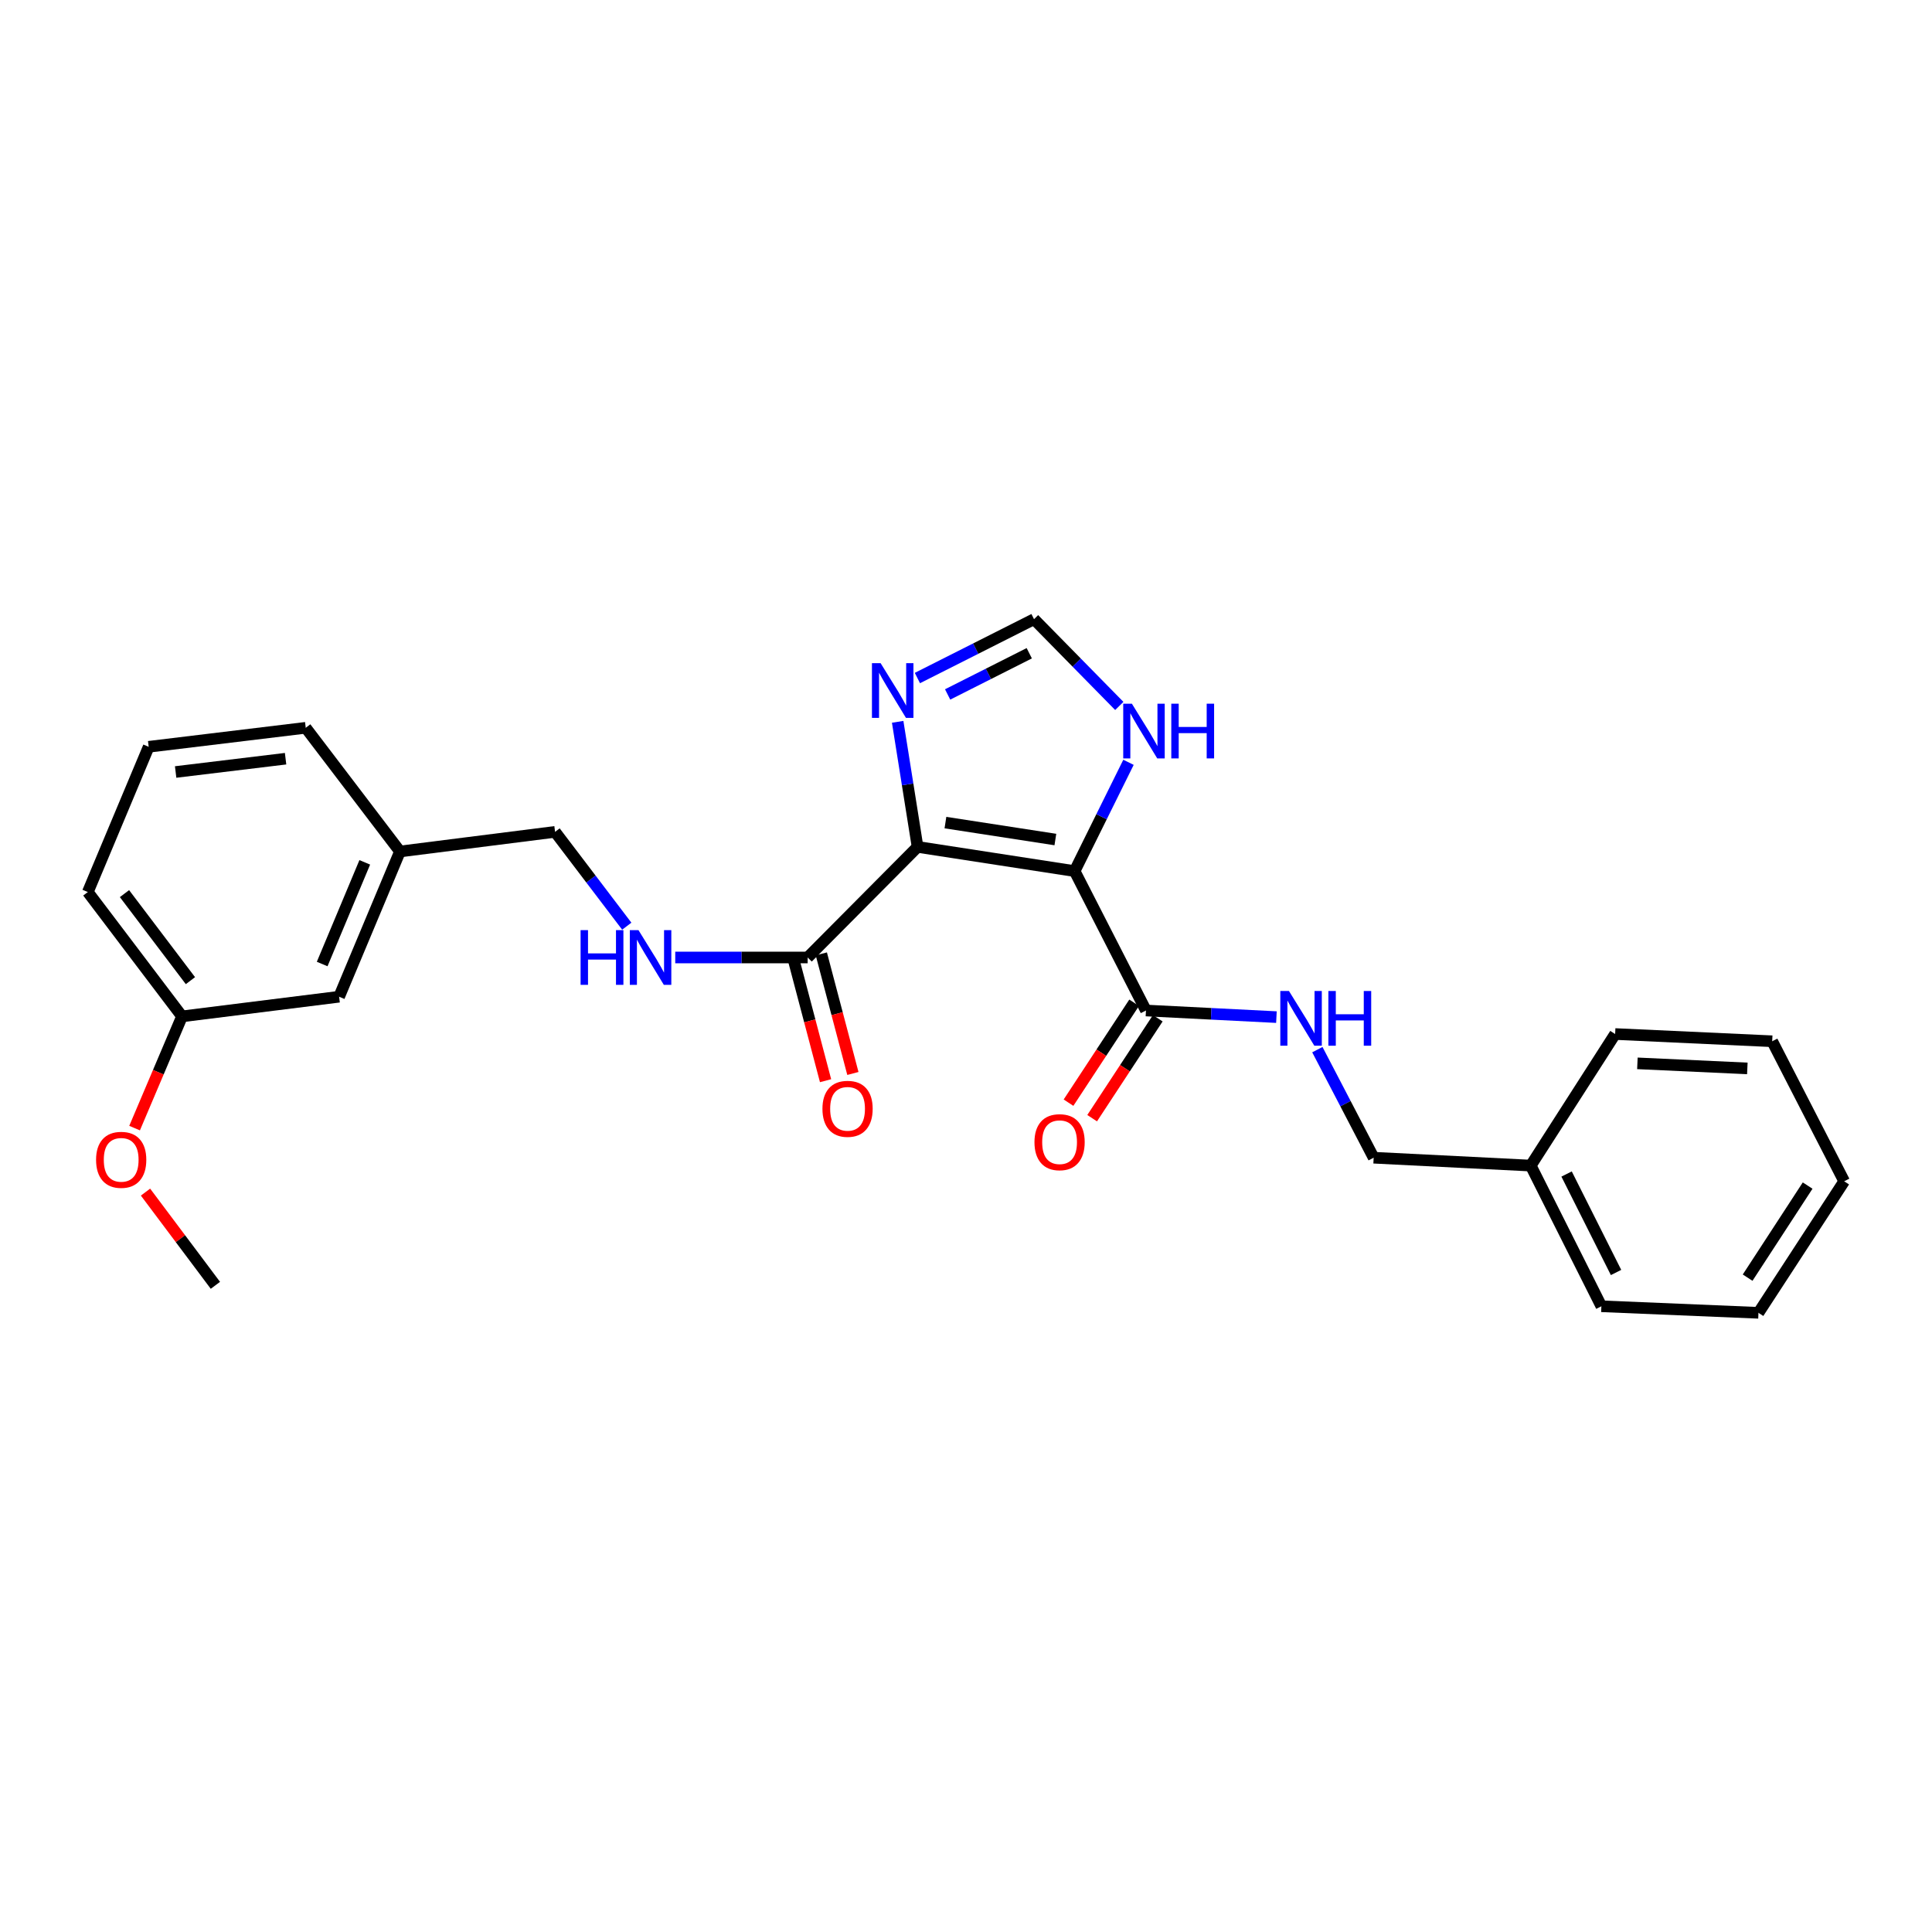 <?xml version='1.0' encoding='iso-8859-1'?>
<svg version='1.1' baseProfile='full'
              xmlns='http://www.w3.org/2000/svg'
                      xmlns:rdkit='http://www.rdkit.org/xml'
                      xmlns:xlink='http://www.w3.org/1999/xlink'
                  xml:space='preserve'
width='1000px' height='1000px' viewBox='0 0 1000 1000'>
<!-- END OF HEADER -->
<rect style='opacity:1.0;fill:#FFFFFF;stroke:none' width='1000' height='1000' x='0' y='0'> </rect>
<path class='bond-0' d='M 474.932,438.355 L 556.224,450.88' style='fill:none;fill-rule:evenodd;stroke:#000000;stroke-width:6px;stroke-linecap:butt;stroke-linejoin:miter;stroke-opacity:1' />
<path class='bond-0' d='M 489.354,425.773 L 546.258,434.541' style='fill:none;fill-rule:evenodd;stroke:#000000;stroke-width:6px;stroke-linecap:butt;stroke-linejoin:miter;stroke-opacity:1' />
<path class='bond-1' d='M 474.932,438.355 L 469.784,405.984' style='fill:none;fill-rule:evenodd;stroke:#000000;stroke-width:6px;stroke-linecap:butt;stroke-linejoin:miter;stroke-opacity:1' />
<path class='bond-1' d='M 469.784,405.984 L 464.635,373.614' style='fill:none;fill-rule:evenodd;stroke:#0000FF;stroke-width:6px;stroke-linecap:butt;stroke-linejoin:miter;stroke-opacity:1' />
<path class='bond-2' d='M 474.932,438.355 L 418.042,495.594' style='fill:none;fill-rule:evenodd;stroke:#000000;stroke-width:6px;stroke-linecap:butt;stroke-linejoin:miter;stroke-opacity:1' />
<path class='bond-3' d='M 556.224,450.88 L 593.143,523.036' style='fill:none;fill-rule:evenodd;stroke:#000000;stroke-width:6px;stroke-linecap:butt;stroke-linejoin:miter;stroke-opacity:1' />
<path class='bond-4' d='M 556.224,450.88 L 570.165,422.727' style='fill:none;fill-rule:evenodd;stroke:#000000;stroke-width:6px;stroke-linecap:butt;stroke-linejoin:miter;stroke-opacity:1' />
<path class='bond-4' d='M 570.165,422.727 L 584.106,394.574' style='fill:none;fill-rule:evenodd;stroke:#0000FF;stroke-width:6px;stroke-linecap:butt;stroke-linejoin:miter;stroke-opacity:1' />
<path class='bond-5' d='M 474.845,350.95 L 505.029,335.718' style='fill:none;fill-rule:evenodd;stroke:#0000FF;stroke-width:6px;stroke-linecap:butt;stroke-linejoin:miter;stroke-opacity:1' />
<path class='bond-5' d='M 505.029,335.718 L 535.212,320.485' style='fill:none;fill-rule:evenodd;stroke:#000000;stroke-width:6px;stroke-linecap:butt;stroke-linejoin:miter;stroke-opacity:1' />
<path class='bond-5' d='M 490.492,359.443 L 511.621,348.78' style='fill:none;fill-rule:evenodd;stroke:#0000FF;stroke-width:6px;stroke-linecap:butt;stroke-linejoin:miter;stroke-opacity:1' />
<path class='bond-5' d='M 511.621,348.78 L 532.749,338.117' style='fill:none;fill-rule:evenodd;stroke:#000000;stroke-width:6px;stroke-linecap:butt;stroke-linejoin:miter;stroke-opacity:1' />
<path class='bond-6' d='M 418.042,495.594 L 383.774,495.594' style='fill:none;fill-rule:evenodd;stroke:#000000;stroke-width:6px;stroke-linecap:butt;stroke-linejoin:miter;stroke-opacity:1' />
<path class='bond-6' d='M 383.774,495.594 L 349.507,495.594' style='fill:none;fill-rule:evenodd;stroke:#0000FF;stroke-width:6px;stroke-linecap:butt;stroke-linejoin:miter;stroke-opacity:1' />
<path class='bond-8' d='M 410.969,497.462 L 419.139,528.412' style='fill:none;fill-rule:evenodd;stroke:#000000;stroke-width:6px;stroke-linecap:butt;stroke-linejoin:miter;stroke-opacity:1' />
<path class='bond-8' d='M 419.139,528.412 L 427.309,559.362' style='fill:none;fill-rule:evenodd;stroke:#FF0000;stroke-width:6px;stroke-linecap:butt;stroke-linejoin:miter;stroke-opacity:1' />
<path class='bond-8' d='M 425.115,493.727 L 433.285,524.677' style='fill:none;fill-rule:evenodd;stroke:#000000;stroke-width:6px;stroke-linecap:butt;stroke-linejoin:miter;stroke-opacity:1' />
<path class='bond-8' d='M 433.285,524.677 L 441.455,555.628' style='fill:none;fill-rule:evenodd;stroke:#FF0000;stroke-width:6px;stroke-linecap:butt;stroke-linejoin:miter;stroke-opacity:1' />
<path class='bond-7' d='M 593.143,523.036 L 626.91,524.745' style='fill:none;fill-rule:evenodd;stroke:#000000;stroke-width:6px;stroke-linecap:butt;stroke-linejoin:miter;stroke-opacity:1' />
<path class='bond-7' d='M 626.91,524.745 L 660.677,526.454' style='fill:none;fill-rule:evenodd;stroke:#0000FF;stroke-width:6px;stroke-linecap:butt;stroke-linejoin:miter;stroke-opacity:1' />
<path class='bond-9' d='M 587.028,519.02 L 570.046,544.879' style='fill:none;fill-rule:evenodd;stroke:#000000;stroke-width:6px;stroke-linecap:butt;stroke-linejoin:miter;stroke-opacity:1' />
<path class='bond-9' d='M 570.046,544.879 L 553.063,570.739' style='fill:none;fill-rule:evenodd;stroke:#FF0000;stroke-width:6px;stroke-linecap:butt;stroke-linejoin:miter;stroke-opacity:1' />
<path class='bond-9' d='M 599.258,527.051 L 582.275,552.911' style='fill:none;fill-rule:evenodd;stroke:#000000;stroke-width:6px;stroke-linecap:butt;stroke-linejoin:miter;stroke-opacity:1' />
<path class='bond-9' d='M 582.275,552.911 L 565.293,578.77' style='fill:none;fill-rule:evenodd;stroke:#FF0000;stroke-width:6px;stroke-linecap:butt;stroke-linejoin:miter;stroke-opacity:1' />
<path class='bond-26' d='M 579.349,365.398 L 557.28,342.942' style='fill:none;fill-rule:evenodd;stroke:#0000FF;stroke-width:6px;stroke-linecap:butt;stroke-linejoin:miter;stroke-opacity:1' />
<path class='bond-26' d='M 557.28,342.942 L 535.212,320.485' style='fill:none;fill-rule:evenodd;stroke:#000000;stroke-width:6px;stroke-linecap:butt;stroke-linejoin:miter;stroke-opacity:1' />
<path class='bond-10' d='M 324.418,479.392 L 305.862,454.98' style='fill:none;fill-rule:evenodd;stroke:#0000FF;stroke-width:6px;stroke-linecap:butt;stroke-linejoin:miter;stroke-opacity:1' />
<path class='bond-10' d='M 305.862,454.98 L 287.305,430.568' style='fill:none;fill-rule:evenodd;stroke:#000000;stroke-width:6px;stroke-linecap:butt;stroke-linejoin:miter;stroke-opacity:1' />
<path class='bond-11' d='M 681.863,543.293 L 696.433,571.262' style='fill:none;fill-rule:evenodd;stroke:#0000FF;stroke-width:6px;stroke-linecap:butt;stroke-linejoin:miter;stroke-opacity:1' />
<path class='bond-11' d='M 696.433,571.262 L 711.004,599.231' style='fill:none;fill-rule:evenodd;stroke:#000000;stroke-width:6px;stroke-linecap:butt;stroke-linejoin:miter;stroke-opacity:1' />
<path class='bond-13' d='M 287.305,430.568 L 207.022,440.728' style='fill:none;fill-rule:evenodd;stroke:#000000;stroke-width:6px;stroke-linecap:butt;stroke-linejoin:miter;stroke-opacity:1' />
<path class='bond-15' d='M 711.004,599.231 L 792.304,603.311' style='fill:none;fill-rule:evenodd;stroke:#000000;stroke-width:6px;stroke-linecap:butt;stroke-linejoin:miter;stroke-opacity:1' />
<path class='bond-12' d='M 175.524,515.907 L 207.022,440.728' style='fill:none;fill-rule:evenodd;stroke:#000000;stroke-width:6px;stroke-linecap:butt;stroke-linejoin:miter;stroke-opacity:1' />
<path class='bond-12' d='M 166.754,498.977 L 188.803,446.351' style='fill:none;fill-rule:evenodd;stroke:#000000;stroke-width:6px;stroke-linecap:butt;stroke-linejoin:miter;stroke-opacity:1' />
<path class='bond-14' d='M 175.524,515.907 L 94.216,526.076' style='fill:none;fill-rule:evenodd;stroke:#000000;stroke-width:6px;stroke-linecap:butt;stroke-linejoin:miter;stroke-opacity:1' />
<path class='bond-18' d='M 207.022,440.728 L 158.252,376.701' style='fill:none;fill-rule:evenodd;stroke:#000000;stroke-width:6px;stroke-linecap:butt;stroke-linejoin:miter;stroke-opacity:1' />
<path class='bond-16' d='M 94.216,526.076 L 81.94,554.99' style='fill:none;fill-rule:evenodd;stroke:#000000;stroke-width:6px;stroke-linecap:butt;stroke-linejoin:miter;stroke-opacity:1' />
<path class='bond-16' d='M 81.94,554.99 L 69.663,583.905' style='fill:none;fill-rule:evenodd;stroke:#FF0000;stroke-width:6px;stroke-linecap:butt;stroke-linejoin:miter;stroke-opacity:1' />
<path class='bond-27' d='M 94.216,526.076 L 45.455,461.715' style='fill:none;fill-rule:evenodd;stroke:#000000;stroke-width:6px;stroke-linecap:butt;stroke-linejoin:miter;stroke-opacity:1' />
<path class='bond-27' d='M 98.564,507.586 L 64.431,462.534' style='fill:none;fill-rule:evenodd;stroke:#000000;stroke-width:6px;stroke-linecap:butt;stroke-linejoin:miter;stroke-opacity:1' />
<path class='bond-20' d='M 792.304,603.311 L 828.873,676.125' style='fill:none;fill-rule:evenodd;stroke:#000000;stroke-width:6px;stroke-linecap:butt;stroke-linejoin:miter;stroke-opacity:1' />
<path class='bond-20' d='M 810.864,607.667 L 836.462,658.636' style='fill:none;fill-rule:evenodd;stroke:#000000;stroke-width:6px;stroke-linecap:butt;stroke-linejoin:miter;stroke-opacity:1' />
<path class='bond-21' d='M 792.304,603.311 L 835.993,535.212' style='fill:none;fill-rule:evenodd;stroke:#000000;stroke-width:6px;stroke-linecap:butt;stroke-linejoin:miter;stroke-opacity:1' />
<path class='bond-22' d='M 75.316,617.031 L 93.403,641.156' style='fill:none;fill-rule:evenodd;stroke:#FF0000;stroke-width:6px;stroke-linecap:butt;stroke-linejoin:miter;stroke-opacity:1' />
<path class='bond-22' d='M 93.403,641.156 L 111.489,665.282' style='fill:none;fill-rule:evenodd;stroke:#000000;stroke-width:6px;stroke-linecap:butt;stroke-linejoin:miter;stroke-opacity:1' />
<path class='bond-17' d='M 76.96,386.536 L 158.252,376.701' style='fill:none;fill-rule:evenodd;stroke:#000000;stroke-width:6px;stroke-linecap:butt;stroke-linejoin:miter;stroke-opacity:1' />
<path class='bond-17' d='M 90.911,399.586 L 147.815,392.701' style='fill:none;fill-rule:evenodd;stroke:#000000;stroke-width:6px;stroke-linecap:butt;stroke-linejoin:miter;stroke-opacity:1' />
<path class='bond-19' d='M 76.96,386.536 L 45.455,461.715' style='fill:none;fill-rule:evenodd;stroke:#000000;stroke-width:6px;stroke-linecap:butt;stroke-linejoin:miter;stroke-opacity:1' />
<path class='bond-24' d='M 828.873,676.125 L 910.173,679.515' style='fill:none;fill-rule:evenodd;stroke:#000000;stroke-width:6px;stroke-linecap:butt;stroke-linejoin:miter;stroke-opacity:1' />
<path class='bond-23' d='M 835.993,535.212 L 917.285,538.951' style='fill:none;fill-rule:evenodd;stroke:#000000;stroke-width:6px;stroke-linecap:butt;stroke-linejoin:miter;stroke-opacity:1' />
<path class='bond-23' d='M 847.515,550.388 L 904.419,553.006' style='fill:none;fill-rule:evenodd;stroke:#000000;stroke-width:6px;stroke-linecap:butt;stroke-linejoin:miter;stroke-opacity:1' />
<path class='bond-25' d='M 917.285,538.951 L 954.545,611.432' style='fill:none;fill-rule:evenodd;stroke:#000000;stroke-width:6px;stroke-linecap:butt;stroke-linejoin:miter;stroke-opacity:1' />
<path class='bond-28' d='M 910.173,679.515 L 954.545,611.432' style='fill:none;fill-rule:evenodd;stroke:#000000;stroke-width:6px;stroke-linecap:butt;stroke-linejoin:miter;stroke-opacity:1' />
<path class='bond-28' d='M 904.571,661.313 L 935.632,613.655' style='fill:none;fill-rule:evenodd;stroke:#000000;stroke-width:6px;stroke-linecap:butt;stroke-linejoin:miter;stroke-opacity:1' />
<path  class='atom-2' d='M 455.797 343.244
L 465.077 358.244
Q 465.997 359.724, 467.477 362.404
Q 468.957 365.084, 469.037 365.244
L 469.037 343.244
L 472.797 343.244
L 472.797 371.564
L 468.917 371.564
L 458.957 355.164
Q 457.797 353.244, 456.557 351.044
Q 455.357 348.844, 454.997 348.164
L 454.997 371.564
L 451.317 371.564
L 451.317 343.244
L 455.797 343.244
' fill='#0000FF'/>
<path  class='atom-5' d='M 585.859 364.232
L 595.139 379.232
Q 596.059 380.712, 597.539 383.392
Q 599.019 386.072, 599.099 386.232
L 599.099 364.232
L 602.859 364.232
L 602.859 392.552
L 598.979 392.552
L 589.019 376.152
Q 587.859 374.232, 586.619 372.032
Q 585.419 369.832, 585.059 369.152
L 585.059 392.552
L 581.379 392.552
L 581.379 364.232
L 585.859 364.232
' fill='#0000FF'/>
<path  class='atom-5' d='M 606.259 364.232
L 610.099 364.232
L 610.099 376.272
L 624.579 376.272
L 624.579 364.232
L 628.419 364.232
L 628.419 392.552
L 624.579 392.552
L 624.579 379.472
L 610.099 379.472
L 610.099 392.552
L 606.259 392.552
L 606.259 364.232
' fill='#0000FF'/>
<path  class='atom-7' d='M 300.514 481.434
L 304.354 481.434
L 304.354 493.474
L 318.834 493.474
L 318.834 481.434
L 322.674 481.434
L 322.674 509.754
L 318.834 509.754
L 318.834 496.674
L 304.354 496.674
L 304.354 509.754
L 300.514 509.754
L 300.514 481.434
' fill='#0000FF'/>
<path  class='atom-7' d='M 330.474 481.434
L 339.754 496.434
Q 340.674 497.914, 342.154 500.594
Q 343.634 503.274, 343.714 503.434
L 343.714 481.434
L 347.474 481.434
L 347.474 509.754
L 343.594 509.754
L 333.634 493.354
Q 332.474 491.434, 331.234 489.234
Q 330.034 487.034, 329.674 486.354
L 329.674 509.754
L 325.994 509.754
L 325.994 481.434
L 330.474 481.434
' fill='#0000FF'/>
<path  class='atom-8' d='M 667.166 512.94
L 676.446 527.94
Q 677.366 529.42, 678.846 532.1
Q 680.326 534.78, 680.406 534.94
L 680.406 512.94
L 684.166 512.94
L 684.166 541.26
L 680.286 541.26
L 670.326 524.86
Q 669.166 522.94, 667.926 520.74
Q 666.726 518.54, 666.366 517.86
L 666.366 541.26
L 662.686 541.26
L 662.686 512.94
L 667.166 512.94
' fill='#0000FF'/>
<path  class='atom-8' d='M 687.566 512.94
L 691.406 512.94
L 691.406 524.98
L 705.886 524.98
L 705.886 512.94
L 709.726 512.94
L 709.726 541.26
L 705.886 541.26
L 705.886 528.18
L 691.406 528.18
L 691.406 541.26
L 687.566 541.26
L 687.566 512.94
' fill='#0000FF'/>
<path  class='atom-9' d='M 425.696 573.918
Q 425.696 567.118, 429.056 563.318
Q 432.416 559.518, 438.696 559.518
Q 444.976 559.518, 448.336 563.318
Q 451.696 567.118, 451.696 573.918
Q 451.696 580.798, 448.296 584.718
Q 444.896 588.598, 438.696 588.598
Q 432.456 588.598, 429.056 584.718
Q 425.696 580.838, 425.696 573.918
M 438.696 585.398
Q 443.016 585.398, 445.336 582.518
Q 447.696 579.598, 447.696 573.918
Q 447.696 568.358, 445.336 565.558
Q 443.016 562.718, 438.696 562.718
Q 434.376 562.718, 432.016 565.518
Q 429.696 568.318, 429.696 573.918
Q 429.696 579.638, 432.016 582.518
Q 434.376 585.398, 438.696 585.398
' fill='#FF0000'/>
<path  class='atom-10' d='M 535.437 591.191
Q 535.437 584.391, 538.797 580.591
Q 542.157 576.791, 548.437 576.791
Q 554.717 576.791, 558.077 580.591
Q 561.437 584.391, 561.437 591.191
Q 561.437 598.071, 558.037 601.991
Q 554.637 605.871, 548.437 605.871
Q 542.197 605.871, 538.797 601.991
Q 535.437 598.111, 535.437 591.191
M 548.437 602.671
Q 552.757 602.671, 555.077 599.791
Q 557.437 596.871, 557.437 591.191
Q 557.437 585.631, 555.077 582.831
Q 552.757 579.991, 548.437 579.991
Q 544.117 579.991, 541.757 582.791
Q 539.437 585.591, 539.437 591.191
Q 539.437 596.911, 541.757 599.791
Q 544.117 602.671, 548.437 602.671
' fill='#FF0000'/>
<path  class='atom-17' d='M 49.727 600.319
Q 49.727 593.519, 53.087 589.719
Q 56.447 585.919, 62.727 585.919
Q 69.007 585.919, 72.367 589.719
Q 75.727 593.519, 75.727 600.319
Q 75.727 607.199, 72.327 611.119
Q 68.927 614.999, 62.727 614.999
Q 56.487 614.999, 53.087 611.119
Q 49.727 607.239, 49.727 600.319
M 62.727 611.799
Q 67.047 611.799, 69.367 608.919
Q 71.727 605.999, 71.727 600.319
Q 71.727 594.759, 69.367 591.959
Q 67.047 589.119, 62.727 589.119
Q 58.407 589.119, 56.047 591.919
Q 53.727 594.719, 53.727 600.319
Q 53.727 606.039, 56.047 608.919
Q 58.407 611.799, 62.727 611.799
' fill='#FF0000'/>
</svg>
